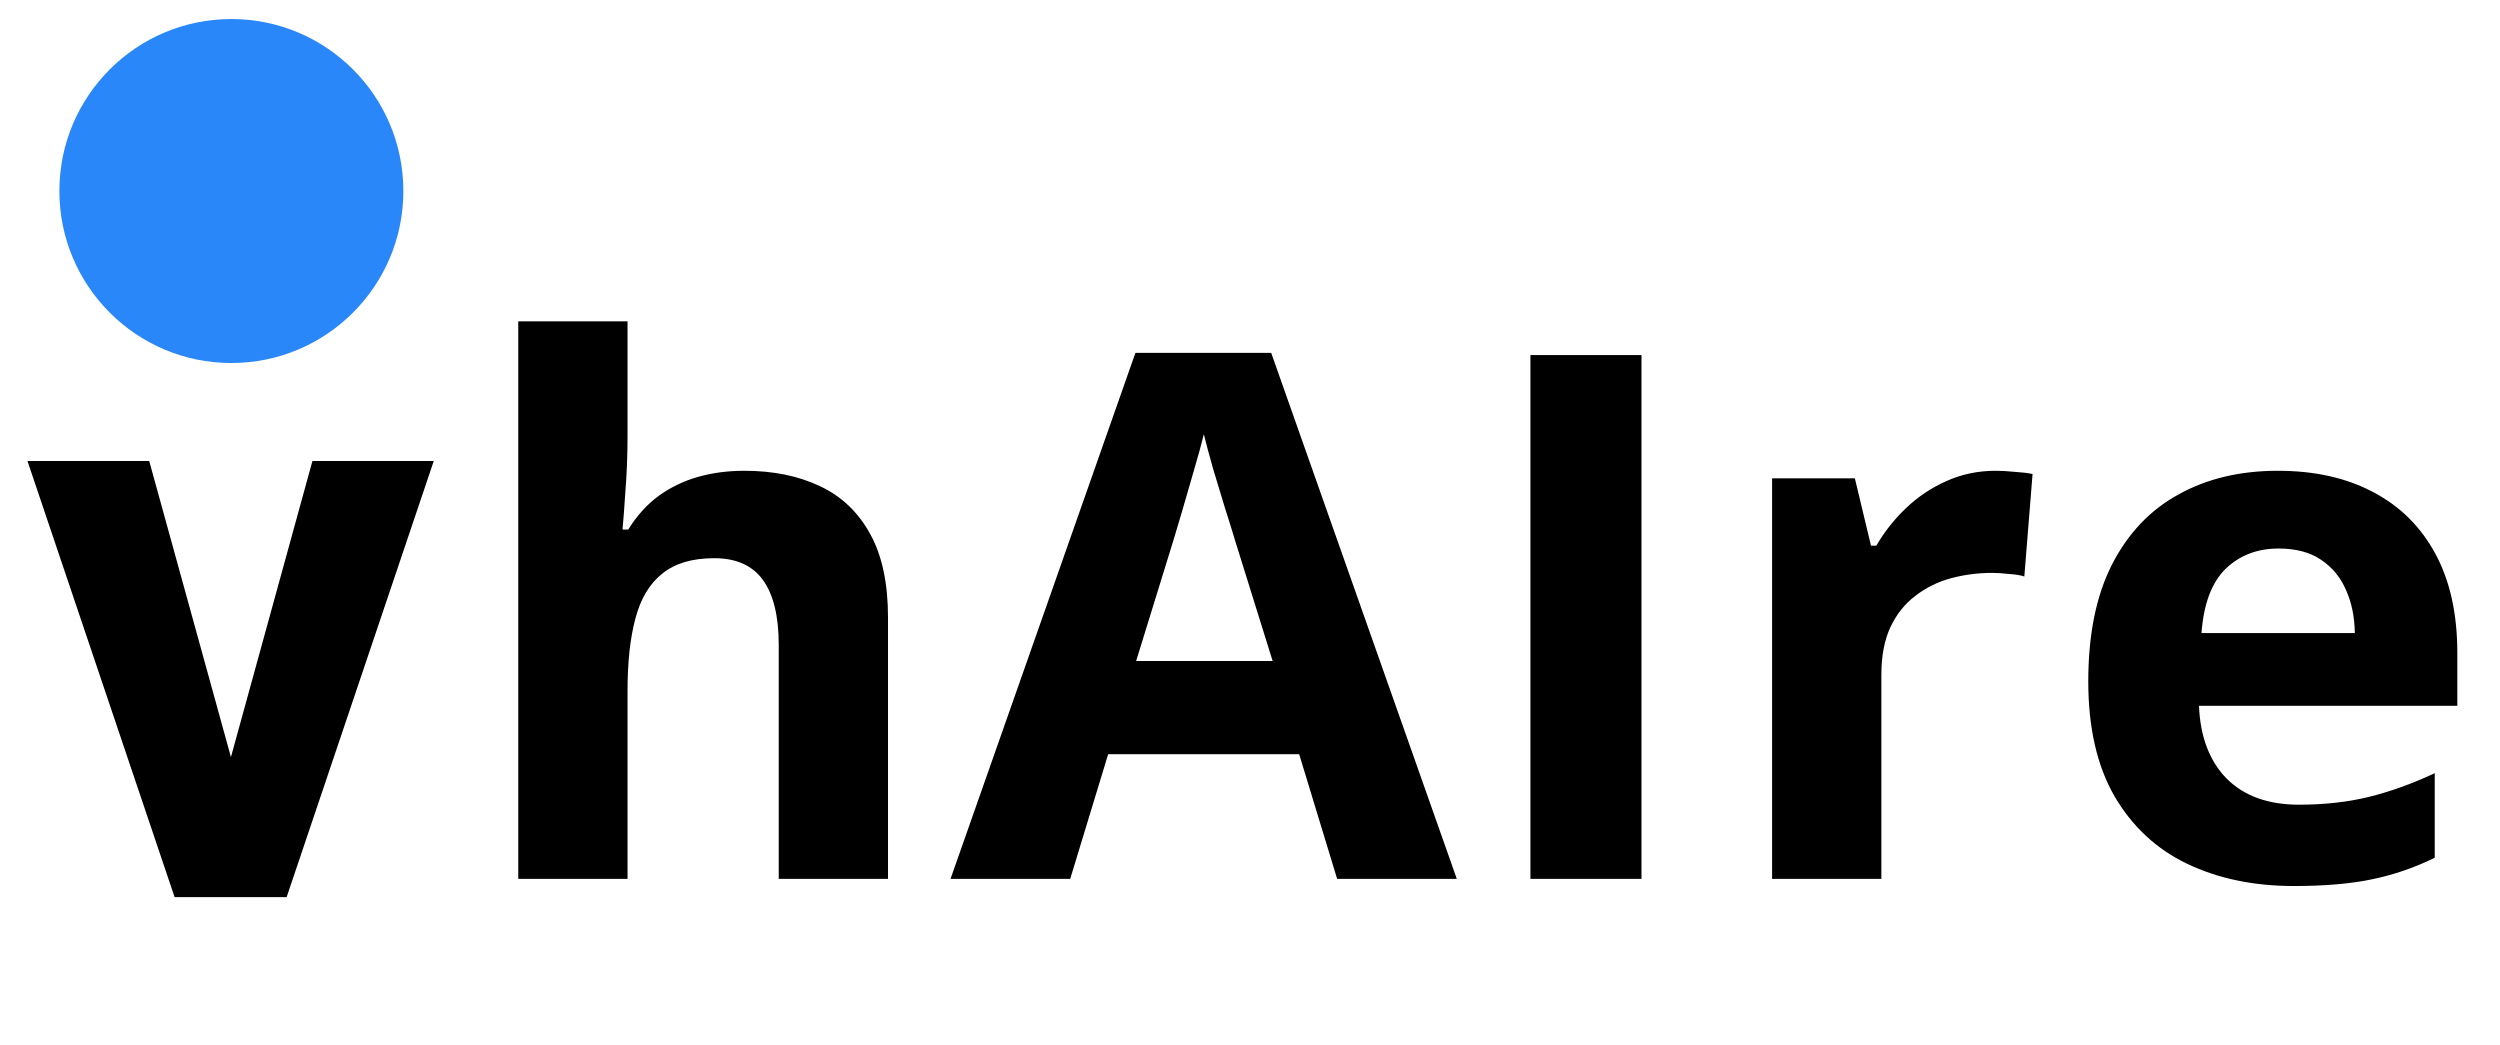 <svg width="122" height="51" viewBox="0 0 122 51" fill="none" xmlns="http://www.w3.org/2000/svg">
<path d="M30.624 15.682V21.225C30.624 22.193 30.589 23.113 30.519 23.988C30.461 24.862 30.414 25.48 30.379 25.841H30.659C31.078 25.165 31.574 24.617 32.145 24.198C32.728 23.778 33.369 23.469 34.068 23.271C34.768 23.073 35.52 22.974 36.324 22.974C37.734 22.974 38.964 23.224 40.013 23.725C41.062 24.215 41.878 24.99 42.461 26.051C43.044 27.1 43.335 28.464 43.335 30.142V42.889H38.002V31.471C38.002 30.072 37.746 29.017 37.233 28.306C36.72 27.595 35.928 27.24 34.855 27.24C33.783 27.24 32.938 27.491 32.32 27.992C31.702 28.481 31.265 29.21 31.009 30.177C30.752 31.133 30.624 32.305 30.624 33.692V42.889H25.291V15.682H30.624ZM65.252 42.889L63.399 36.804H54.079L52.226 42.889H46.386L55.408 17.221H62.035L71.092 42.889H65.252ZM62.105 32.258L60.252 26.313C60.135 25.917 59.977 25.41 59.779 24.792C59.593 24.163 59.401 23.527 59.202 22.886C59.016 22.233 58.864 21.668 58.748 21.19C58.631 21.668 58.468 22.262 58.258 22.974C58.06 23.673 57.868 24.337 57.681 24.967C57.495 25.596 57.361 26.045 57.279 26.313L55.443 32.258H62.105ZM74.685 42.889V17.326H80.105V42.889H74.685ZM97.388 22.974C97.656 22.974 97.965 22.991 98.315 23.026C98.676 23.049 98.968 23.084 99.189 23.131L98.787 28.132C98.612 28.073 98.362 28.032 98.035 28.009C97.721 27.974 97.447 27.957 97.213 27.957C96.526 27.957 95.856 28.044 95.203 28.219C94.562 28.394 93.985 28.679 93.472 29.076C92.959 29.46 92.551 29.973 92.248 30.614C91.956 31.244 91.811 32.019 91.811 32.94V42.889H86.478V23.341H90.517L91.304 26.628H91.566C91.951 25.963 92.428 25.357 93 24.809C93.582 24.25 94.241 23.807 94.975 23.481C95.721 23.143 96.526 22.974 97.388 22.974ZM111.157 22.974C112.964 22.974 114.52 23.323 115.826 24.023C117.131 24.71 118.139 25.713 118.85 27.03C119.561 28.347 119.917 29.956 119.917 31.856V34.444H107.311C107.369 35.947 107.818 37.13 108.657 37.993C109.508 38.844 110.685 39.269 112.189 39.269C113.436 39.269 114.578 39.141 115.616 38.885C116.653 38.628 117.72 38.244 118.815 37.731V41.857C117.848 42.335 116.834 42.685 115.773 42.906C114.724 43.128 113.448 43.238 111.944 43.238C109.986 43.238 108.249 42.877 106.734 42.154C105.23 41.432 104.047 40.33 103.184 38.85C102.333 37.369 101.908 35.504 101.908 33.255C101.908 30.97 102.292 29.07 103.062 27.555C103.843 26.028 104.927 24.885 106.314 24.128C107.701 23.358 109.315 22.974 111.157 22.974ZM111.192 26.768C110.155 26.768 109.292 27.1 108.604 27.764C107.928 28.429 107.538 29.472 107.433 30.894H114.916C114.905 30.102 114.759 29.396 114.479 28.779C114.211 28.161 113.803 27.671 113.255 27.31C112.719 26.948 112.031 26.768 111.192 26.768Z" fill="black"/>
<path d="M10.526 39.648L15.247 22.496H21.168L13.988 43.779H10.408L10.526 39.648ZM7.281 22.496L12.021 39.668L12.12 43.779H8.52L1.34 22.496H7.281Z" fill="black"/>
<circle cx="11.291" cy="9.322" r="8.393" fill="#2987F9"/>
</svg>
